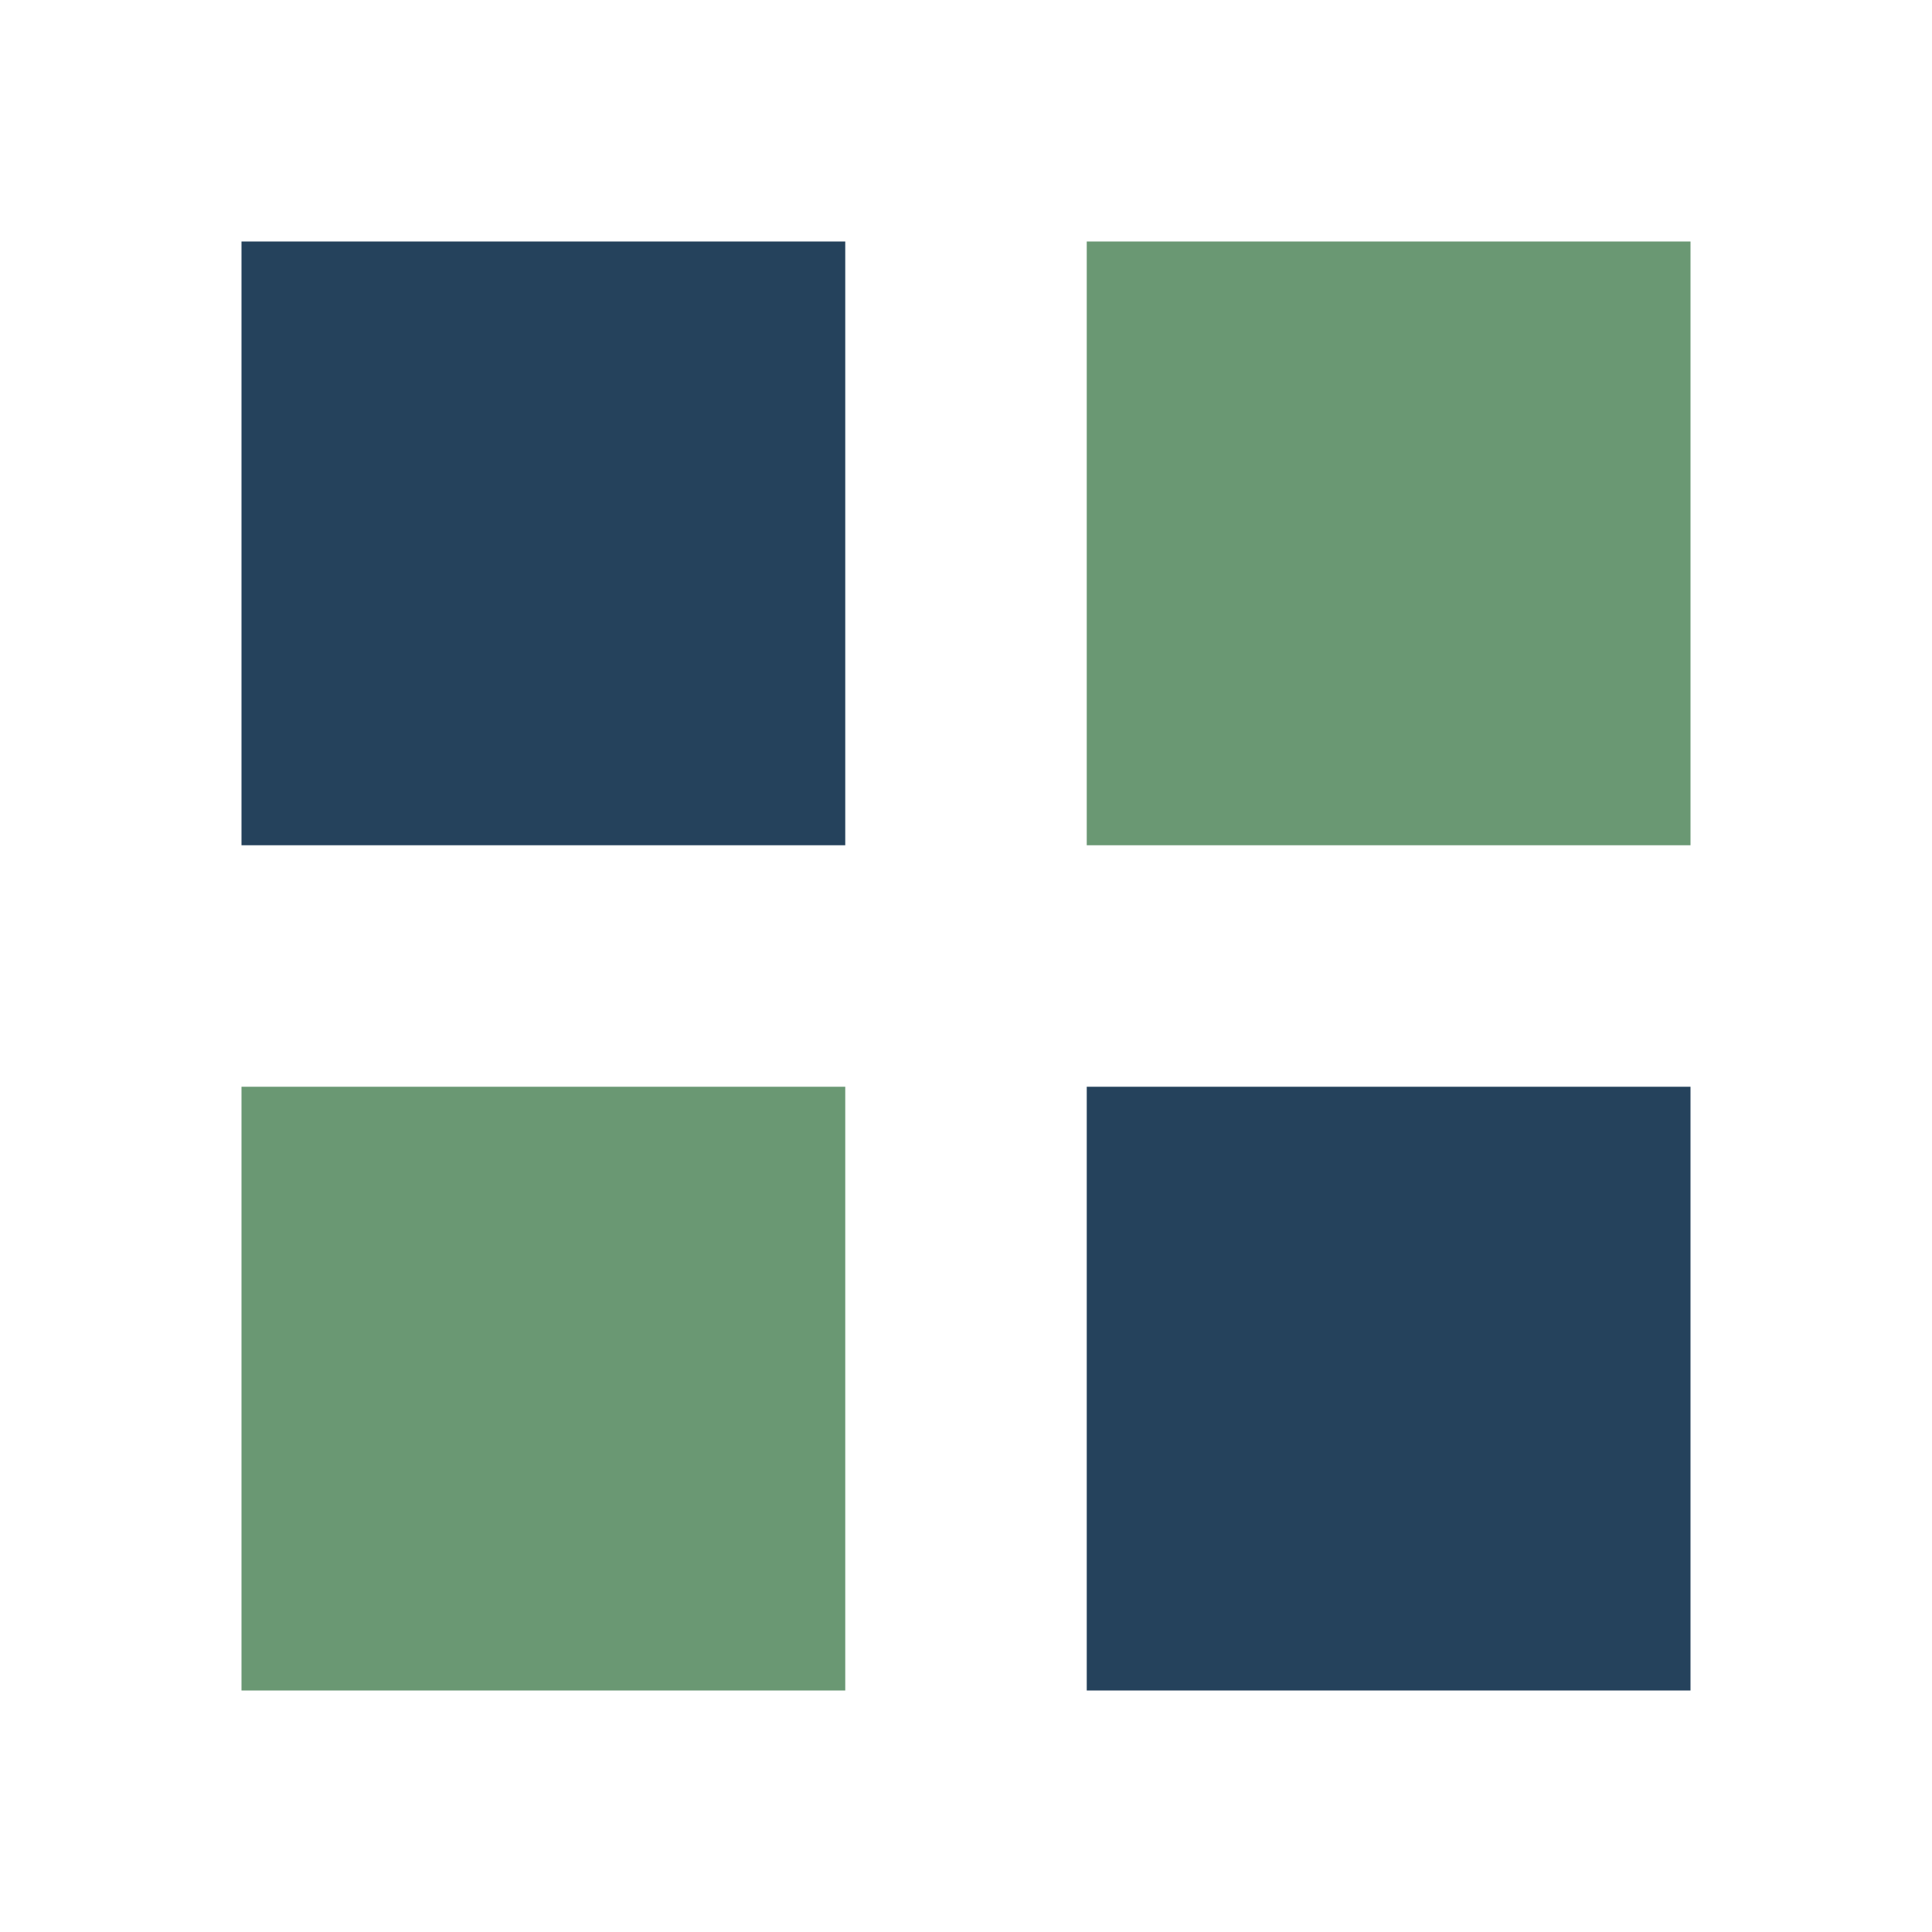 <?xml version="1.0" encoding="UTF-8"?>
<svg xmlns="http://www.w3.org/2000/svg" width="32" height="32" viewBox="0 0 32 32"><g fill="none"><rect x="4" y="4" width="10" height="10" fill="#25425C"/><rect x="18" y="4" width="10" height="10" fill="#6A9873"/><rect x="4" y="18" width="10" height="10" fill="#6A9873"/><rect x="18" y="18" width="10" height="10" fill="#25425C"/></g></svg>
